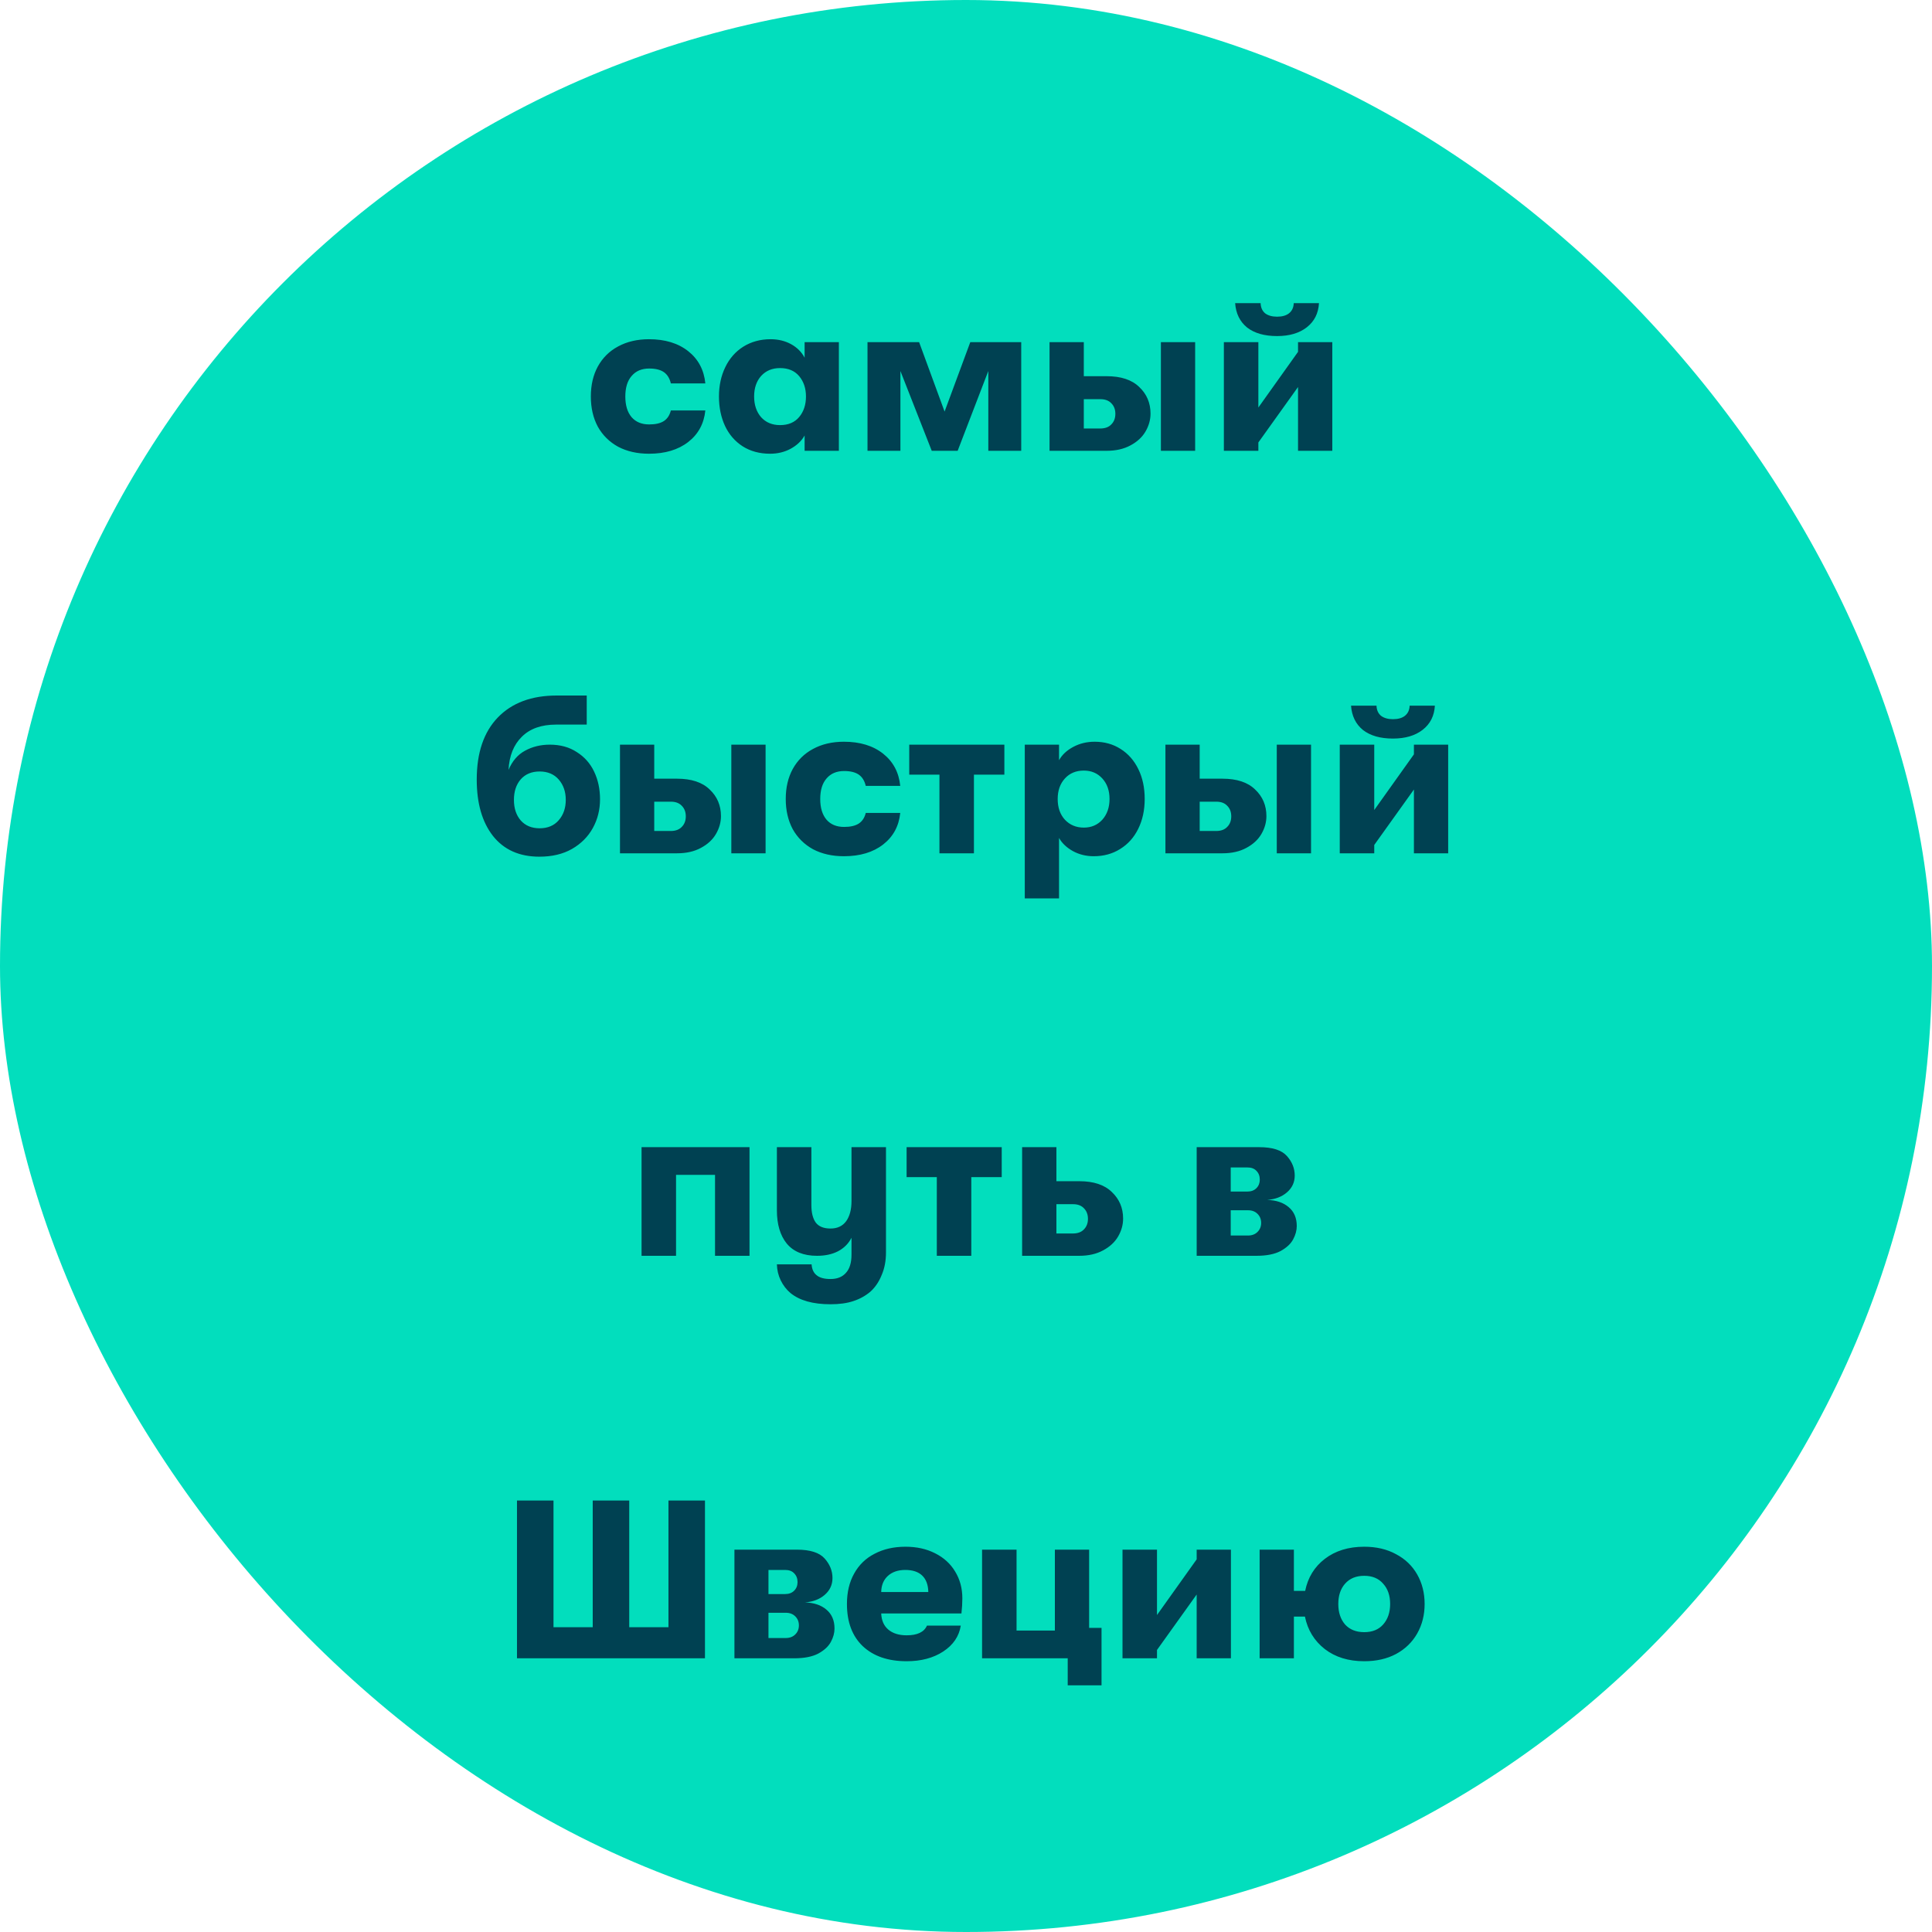 <svg width="120" height="120" viewBox="0 0 120 120" fill="none" xmlns="http://www.w3.org/2000/svg">
<rect width="120" height="120" rx="60" fill="#02DEBD"/>
<path d="M40.31 28.182C39.582 28.182 38.942 28.037 38.392 27.748C37.85 27.449 37.43 27.034 37.132 26.502C36.842 25.961 36.698 25.335 36.698 24.626C36.698 23.917 36.842 23.296 37.132 22.764C37.43 22.223 37.85 21.807 38.392 21.518C38.942 21.219 39.582 21.07 40.31 21.07C41.308 21.07 42.12 21.317 42.746 21.812C43.371 22.307 43.726 22.974 43.81 23.814H41.668C41.593 23.497 41.448 23.263 41.234 23.114C41.019 22.965 40.716 22.89 40.324 22.89C39.857 22.89 39.493 23.044 39.232 23.352C38.97 23.651 38.84 24.075 38.84 24.626C38.84 25.177 38.97 25.606 39.232 25.914C39.493 26.213 39.857 26.362 40.324 26.362C40.716 26.362 41.019 26.292 41.234 26.152C41.448 26.012 41.593 25.793 41.668 25.494H43.81C43.726 26.315 43.371 26.969 42.746 27.454C42.12 27.939 41.308 28.182 40.31 28.182ZM47.834 28.182C47.18 28.182 46.611 28.028 46.126 27.72C45.65 27.412 45.286 26.992 45.034 26.46C44.782 25.919 44.656 25.307 44.656 24.626C44.656 23.954 44.786 23.347 45.048 22.806C45.309 22.265 45.682 21.84 46.168 21.532C46.662 21.224 47.227 21.07 47.862 21.07C48.338 21.07 48.762 21.173 49.136 21.378C49.509 21.583 49.789 21.863 49.976 22.218V21.252H52.104V28H49.976V27.048C49.789 27.384 49.5 27.659 49.108 27.874C48.725 28.079 48.3 28.182 47.834 28.182ZM48.45 26.404C48.963 26.404 49.36 26.236 49.64 25.9C49.92 25.564 50.06 25.139 50.06 24.626C50.06 24.122 49.92 23.702 49.64 23.366C49.36 23.03 48.963 22.862 48.45 22.862C47.964 22.862 47.572 23.025 47.274 23.352C46.984 23.679 46.84 24.103 46.84 24.626C46.84 25.149 46.984 25.578 47.274 25.914C47.572 26.241 47.964 26.404 48.45 26.404ZM53.882 21.252H57.088L58.67 25.564L60.266 21.252H63.43V28H61.386V23.044L59.482 28H57.872L55.926 23.044V28H53.882V21.252ZM67.317 21.252V23.366H68.731C69.627 23.366 70.303 23.59 70.761 24.038C71.227 24.477 71.461 25.027 71.461 25.69C71.461 26.073 71.358 26.441 71.153 26.796C70.947 27.151 70.635 27.44 70.215 27.664C69.804 27.888 69.309 28 68.731 28H65.189V21.252H67.317ZM67.317 26.614H68.339C68.637 26.614 68.866 26.53 69.025 26.362C69.193 26.194 69.277 25.975 69.277 25.704C69.277 25.433 69.193 25.214 69.025 25.046C68.866 24.878 68.642 24.794 68.353 24.794H67.317V26.614ZM72.105 21.252H74.233V28H72.105V21.252ZM79.321 20.874C78.537 20.874 77.916 20.697 77.459 20.342C77.011 19.978 76.763 19.474 76.717 18.83H78.299C78.308 19.101 78.401 19.311 78.579 19.46C78.765 19.6 79.013 19.67 79.321 19.67C79.638 19.67 79.885 19.6 80.063 19.46C80.249 19.311 80.347 19.101 80.357 18.83H81.925C81.887 19.465 81.635 19.964 81.169 20.328C80.702 20.692 80.086 20.874 79.321 20.874ZM78.159 27.482V28H76.017V21.252H78.159V25.312L80.623 21.854V21.252H82.751V28H80.623V24.038L78.159 27.482ZM33.503 53.21C32.262 53.21 31.301 52.781 30.619 51.922C29.947 51.063 29.611 49.897 29.611 48.422C29.611 46.761 30.045 45.477 30.913 44.572C31.791 43.657 33.013 43.2 34.581 43.2H36.443V45.006H34.539C33.625 45.006 32.915 45.258 32.411 45.762C31.907 46.257 31.632 46.943 31.585 47.82C31.819 47.269 32.159 46.873 32.607 46.63C33.065 46.378 33.578 46.252 34.147 46.252C34.801 46.252 35.361 46.406 35.827 46.714C36.303 47.013 36.663 47.419 36.905 47.932C37.148 48.445 37.269 49.015 37.269 49.64C37.269 50.293 37.12 50.891 36.821 51.432C36.523 51.973 36.089 52.407 35.519 52.734C34.959 53.051 34.287 53.21 33.503 53.21ZM33.517 51.446C34.021 51.446 34.418 51.278 34.707 50.942C34.997 50.606 35.141 50.186 35.141 49.682C35.141 49.178 34.997 48.758 34.707 48.422C34.418 48.086 34.021 47.918 33.517 47.918C33.023 47.918 32.631 48.081 32.341 48.408C32.061 48.735 31.921 49.159 31.921 49.682C31.921 50.205 32.061 50.629 32.341 50.956C32.631 51.283 33.023 51.446 33.517 51.446ZM40.636 46.252V48.366H42.05C42.946 48.366 43.623 48.59 44.08 49.038C44.547 49.477 44.78 50.027 44.78 50.69C44.78 51.073 44.677 51.441 44.472 51.796C44.267 52.151 43.954 52.44 43.534 52.664C43.123 52.888 42.629 53 42.05 53H38.508V46.252H40.636ZM40.636 51.614H41.658C41.957 51.614 42.185 51.53 42.344 51.362C42.512 51.194 42.596 50.975 42.596 50.704C42.596 50.433 42.512 50.214 42.344 50.046C42.185 49.878 41.961 49.794 41.672 49.794H40.636V51.614ZM45.424 46.252H47.552V53H45.424V46.252ZM52.416 53.182C51.688 53.182 51.049 53.037 50.498 52.748C49.957 52.449 49.537 52.034 49.238 51.502C48.949 50.961 48.804 50.335 48.804 49.626C48.804 48.917 48.949 48.296 49.238 47.764C49.537 47.223 49.957 46.807 50.498 46.518C51.049 46.219 51.688 46.07 52.416 46.07C53.415 46.07 54.227 46.317 54.852 46.812C55.477 47.307 55.832 47.974 55.916 48.814H53.774C53.699 48.497 53.555 48.263 53.34 48.114C53.125 47.965 52.822 47.89 52.43 47.89C51.963 47.89 51.599 48.044 51.338 48.352C51.077 48.651 50.946 49.075 50.946 49.626C50.946 50.177 51.077 50.606 51.338 50.914C51.599 51.213 51.963 51.362 52.43 51.362C52.822 51.362 53.125 51.292 53.34 51.152C53.555 51.012 53.699 50.793 53.774 50.494H55.916C55.832 51.315 55.477 51.969 54.852 52.454C54.227 52.939 53.415 53.182 52.416 53.182ZM62.383 48.114H60.493V53H58.351V48.114H56.475V46.252H62.383V48.114ZM67.991 46.07C68.597 46.07 69.134 46.219 69.601 46.518C70.077 46.817 70.445 47.237 70.707 47.778C70.968 48.31 71.099 48.926 71.099 49.626C71.099 50.326 70.963 50.947 70.693 51.488C70.431 52.02 70.058 52.435 69.573 52.734C69.097 53.033 68.551 53.182 67.935 53.182C67.459 53.182 67.025 53.075 66.633 52.86C66.25 52.645 65.965 52.375 65.779 52.048V55.8H63.651V46.252H65.779V47.218C65.965 46.882 66.259 46.607 66.661 46.392C67.062 46.177 67.505 46.07 67.991 46.07ZM67.319 51.404C67.785 51.404 68.168 51.241 68.467 50.914C68.765 50.578 68.915 50.149 68.915 49.626C68.915 49.103 68.765 48.679 68.467 48.352C68.168 48.025 67.785 47.862 67.319 47.862C66.833 47.862 66.441 48.025 66.143 48.352C65.844 48.679 65.695 49.103 65.695 49.626C65.695 50.158 65.844 50.587 66.143 50.914C66.451 51.241 66.843 51.404 67.319 51.404ZM74.515 46.252V48.366H75.929C76.825 48.366 77.501 48.59 77.959 49.038C78.425 49.477 78.659 50.027 78.659 50.69C78.659 51.073 78.556 51.441 78.351 51.796C78.145 52.151 77.833 52.44 77.413 52.664C77.002 52.888 76.507 53 75.929 53H72.387V46.252H74.515ZM74.515 51.614H75.537C75.835 51.614 76.064 51.53 76.223 51.362C76.391 51.194 76.475 50.975 76.475 50.704C76.475 50.433 76.391 50.214 76.223 50.046C76.064 49.878 75.84 49.794 75.551 49.794H74.515V51.614ZM79.303 46.252H81.431V53H79.303V46.252ZM86.519 45.874C85.735 45.874 85.114 45.697 84.657 45.342C84.209 44.978 83.962 44.474 83.915 43.83H85.497C85.506 44.101 85.6 44.311 85.777 44.46C85.964 44.6 86.211 44.67 86.519 44.67C86.836 44.67 87.084 44.6 87.261 44.46C87.448 44.311 87.546 44.101 87.555 43.83H89.123C89.086 44.465 88.834 44.964 88.367 45.328C87.9 45.692 87.284 45.874 86.519 45.874ZM85.357 52.482V53H83.215V46.252H85.357V50.312L87.821 46.854V46.252H89.949V53H87.821V49.038L85.357 52.482ZM44.412 78V72.974H41.99V78H39.848V71.252H46.554V78H44.412ZM55.03 71.252V77.79C55.03 78.313 54.942 78.779 54.764 79.19C54.596 79.61 54.363 79.955 54.064 80.226C53.756 80.487 53.402 80.683 53 80.814C52.608 80.945 52.137 81.01 51.586 81.01C50.494 81.01 49.664 80.777 49.094 80.31C48.842 80.095 48.642 79.834 48.492 79.526C48.343 79.218 48.264 78.887 48.254 78.532H50.41C50.429 78.831 50.532 79.055 50.718 79.204C50.905 79.363 51.194 79.442 51.586 79.442C51.997 79.442 52.314 79.316 52.538 79.064C52.772 78.812 52.888 78.434 52.888 77.93V76.88C52.702 77.244 52.422 77.524 52.048 77.72C51.684 77.907 51.25 78 50.746 78C49.916 78 49.29 77.748 48.87 77.244C48.46 76.74 48.254 76.049 48.254 75.172V71.252H50.396V74.85C50.396 75.317 50.485 75.676 50.662 75.928C50.849 76.18 51.157 76.306 51.586 76.306C52.006 76.306 52.328 76.157 52.552 75.858C52.776 75.55 52.888 75.13 52.888 74.598V71.252H55.03ZM62.219 73.114H60.329V78H58.187V73.114H56.311V71.252H62.219V73.114ZM65.615 71.252V73.366H67.028C67.924 73.366 68.601 73.59 69.058 74.038C69.525 74.477 69.758 75.027 69.758 75.69C69.758 76.073 69.656 76.441 69.451 76.796C69.245 77.151 68.933 77.44 68.513 77.664C68.102 77.888 67.607 78 67.028 78H63.486V71.252H65.615ZM65.615 76.614H66.636C66.935 76.614 67.164 76.53 67.323 76.362C67.49 76.194 67.575 75.975 67.575 75.704C67.575 75.433 67.49 75.214 67.323 75.046C67.164 74.878 66.94 74.794 66.65 74.794H65.615V76.614ZM78.206 71.252C79.028 71.252 79.602 71.434 79.928 71.798C80.255 72.162 80.418 72.568 80.418 73.016C80.418 73.436 80.255 73.786 79.928 74.066C79.611 74.337 79.205 74.491 78.71 74.528C79.27 74.547 79.714 74.696 80.04 74.976C80.376 75.256 80.544 75.648 80.544 76.152C80.544 76.423 80.47 76.698 80.32 76.978C80.171 77.258 79.91 77.501 79.536 77.706C79.163 77.902 78.664 78 78.038 78H74.328V71.252H78.206ZM77.478 74.01C77.712 74.01 77.898 73.94 78.038 73.8C78.178 73.66 78.248 73.483 78.248 73.268C78.248 73.044 78.178 72.862 78.038 72.722C77.908 72.582 77.721 72.512 77.478 72.512H76.442V74.01H77.478ZM76.442 76.74H77.52C77.763 76.74 77.959 76.665 78.108 76.516C78.258 76.367 78.332 76.18 78.332 75.956C78.332 75.732 78.258 75.545 78.108 75.396C77.959 75.247 77.763 75.172 77.52 75.172H76.442V76.74ZM32.111 93.2H34.379V101.068H36.815V93.2H39.083V101.068H41.519V93.2H43.787V103H32.111V93.2ZM49.495 96.252C50.317 96.252 50.891 96.434 51.217 96.798C51.544 97.162 51.707 97.568 51.707 98.016C51.707 98.436 51.544 98.786 51.217 99.066C50.9 99.337 50.494 99.491 49.999 99.528C50.559 99.547 51.003 99.696 51.329 99.976C51.665 100.256 51.833 100.648 51.833 101.152C51.833 101.423 51.759 101.698 51.609 101.978C51.46 102.258 51.199 102.501 50.825 102.706C50.452 102.902 49.953 103 49.327 103H45.617V96.252H49.495ZM48.767 99.01C49.001 99.01 49.187 98.94 49.327 98.8C49.467 98.66 49.537 98.483 49.537 98.268C49.537 98.044 49.467 97.862 49.327 97.722C49.197 97.582 49.01 97.512 48.767 97.512H47.731V99.01H48.767ZM47.731 101.74H48.809C49.052 101.74 49.248 101.665 49.397 101.516C49.547 101.367 49.621 101.18 49.621 100.956C49.621 100.732 49.547 100.545 49.397 100.396C49.248 100.247 49.052 100.172 48.809 100.172H47.731V101.74ZM59.773 99.276C59.773 99.565 59.754 99.878 59.717 100.214H54.733C54.752 100.653 54.901 100.989 55.181 101.222C55.461 101.455 55.839 101.572 56.315 101.572C56.977 101.572 57.398 101.371 57.575 100.97H59.675C59.572 101.633 59.208 102.169 58.583 102.58C57.967 102.981 57.211 103.182 56.315 103.182C55.157 103.182 54.248 102.869 53.585 102.244C52.931 101.619 52.605 100.746 52.605 99.626C52.605 98.898 52.754 98.268 53.053 97.736C53.352 97.195 53.776 96.784 54.327 96.504C54.877 96.215 55.517 96.07 56.245 96.07C56.935 96.07 57.547 96.205 58.079 96.476C58.62 96.747 59.035 97.125 59.325 97.61C59.623 98.095 59.773 98.651 59.773 99.276ZM57.659 98.884C57.65 98.436 57.523 98.095 57.281 97.862C57.038 97.629 56.688 97.512 56.231 97.512C55.773 97.512 55.41 97.638 55.139 97.89C54.877 98.133 54.742 98.464 54.733 98.884H57.659ZM68.418 101.11V104.68H66.318V103H60.998V96.252H63.14V101.278H65.52V96.252H67.648V101.11H68.418ZM71.863 102.482V103H69.721V96.252H71.863V100.312L74.327 96.854V96.252H76.455V103H74.327V99.038L71.863 102.482ZM84.734 96.07C85.49 96.07 86.148 96.224 86.708 96.532C87.278 96.831 87.716 97.251 88.024 97.792C88.332 98.333 88.486 98.945 88.486 99.626C88.486 100.307 88.332 100.919 88.024 101.46C87.716 102.001 87.278 102.426 86.708 102.734C86.148 103.033 85.49 103.182 84.734 103.182C83.754 103.182 82.938 102.93 82.284 102.426C81.631 101.913 81.22 101.241 81.052 100.41H80.366V103H78.238V96.252H80.366V98.814H81.066C81.234 97.983 81.64 97.321 82.284 96.826C82.938 96.322 83.754 96.07 84.734 96.07ZM84.734 101.376C85.238 101.376 85.63 101.217 85.91 100.9C86.2 100.573 86.344 100.149 86.344 99.626C86.344 99.103 86.2 98.683 85.91 98.366C85.63 98.039 85.238 97.876 84.734 97.876C84.23 97.876 83.834 98.039 83.544 98.366C83.264 98.683 83.124 99.103 83.124 99.626C83.124 100.149 83.264 100.573 83.544 100.9C83.834 101.217 84.23 101.376 84.734 101.376Z" fill="#004152"/>
</svg>
